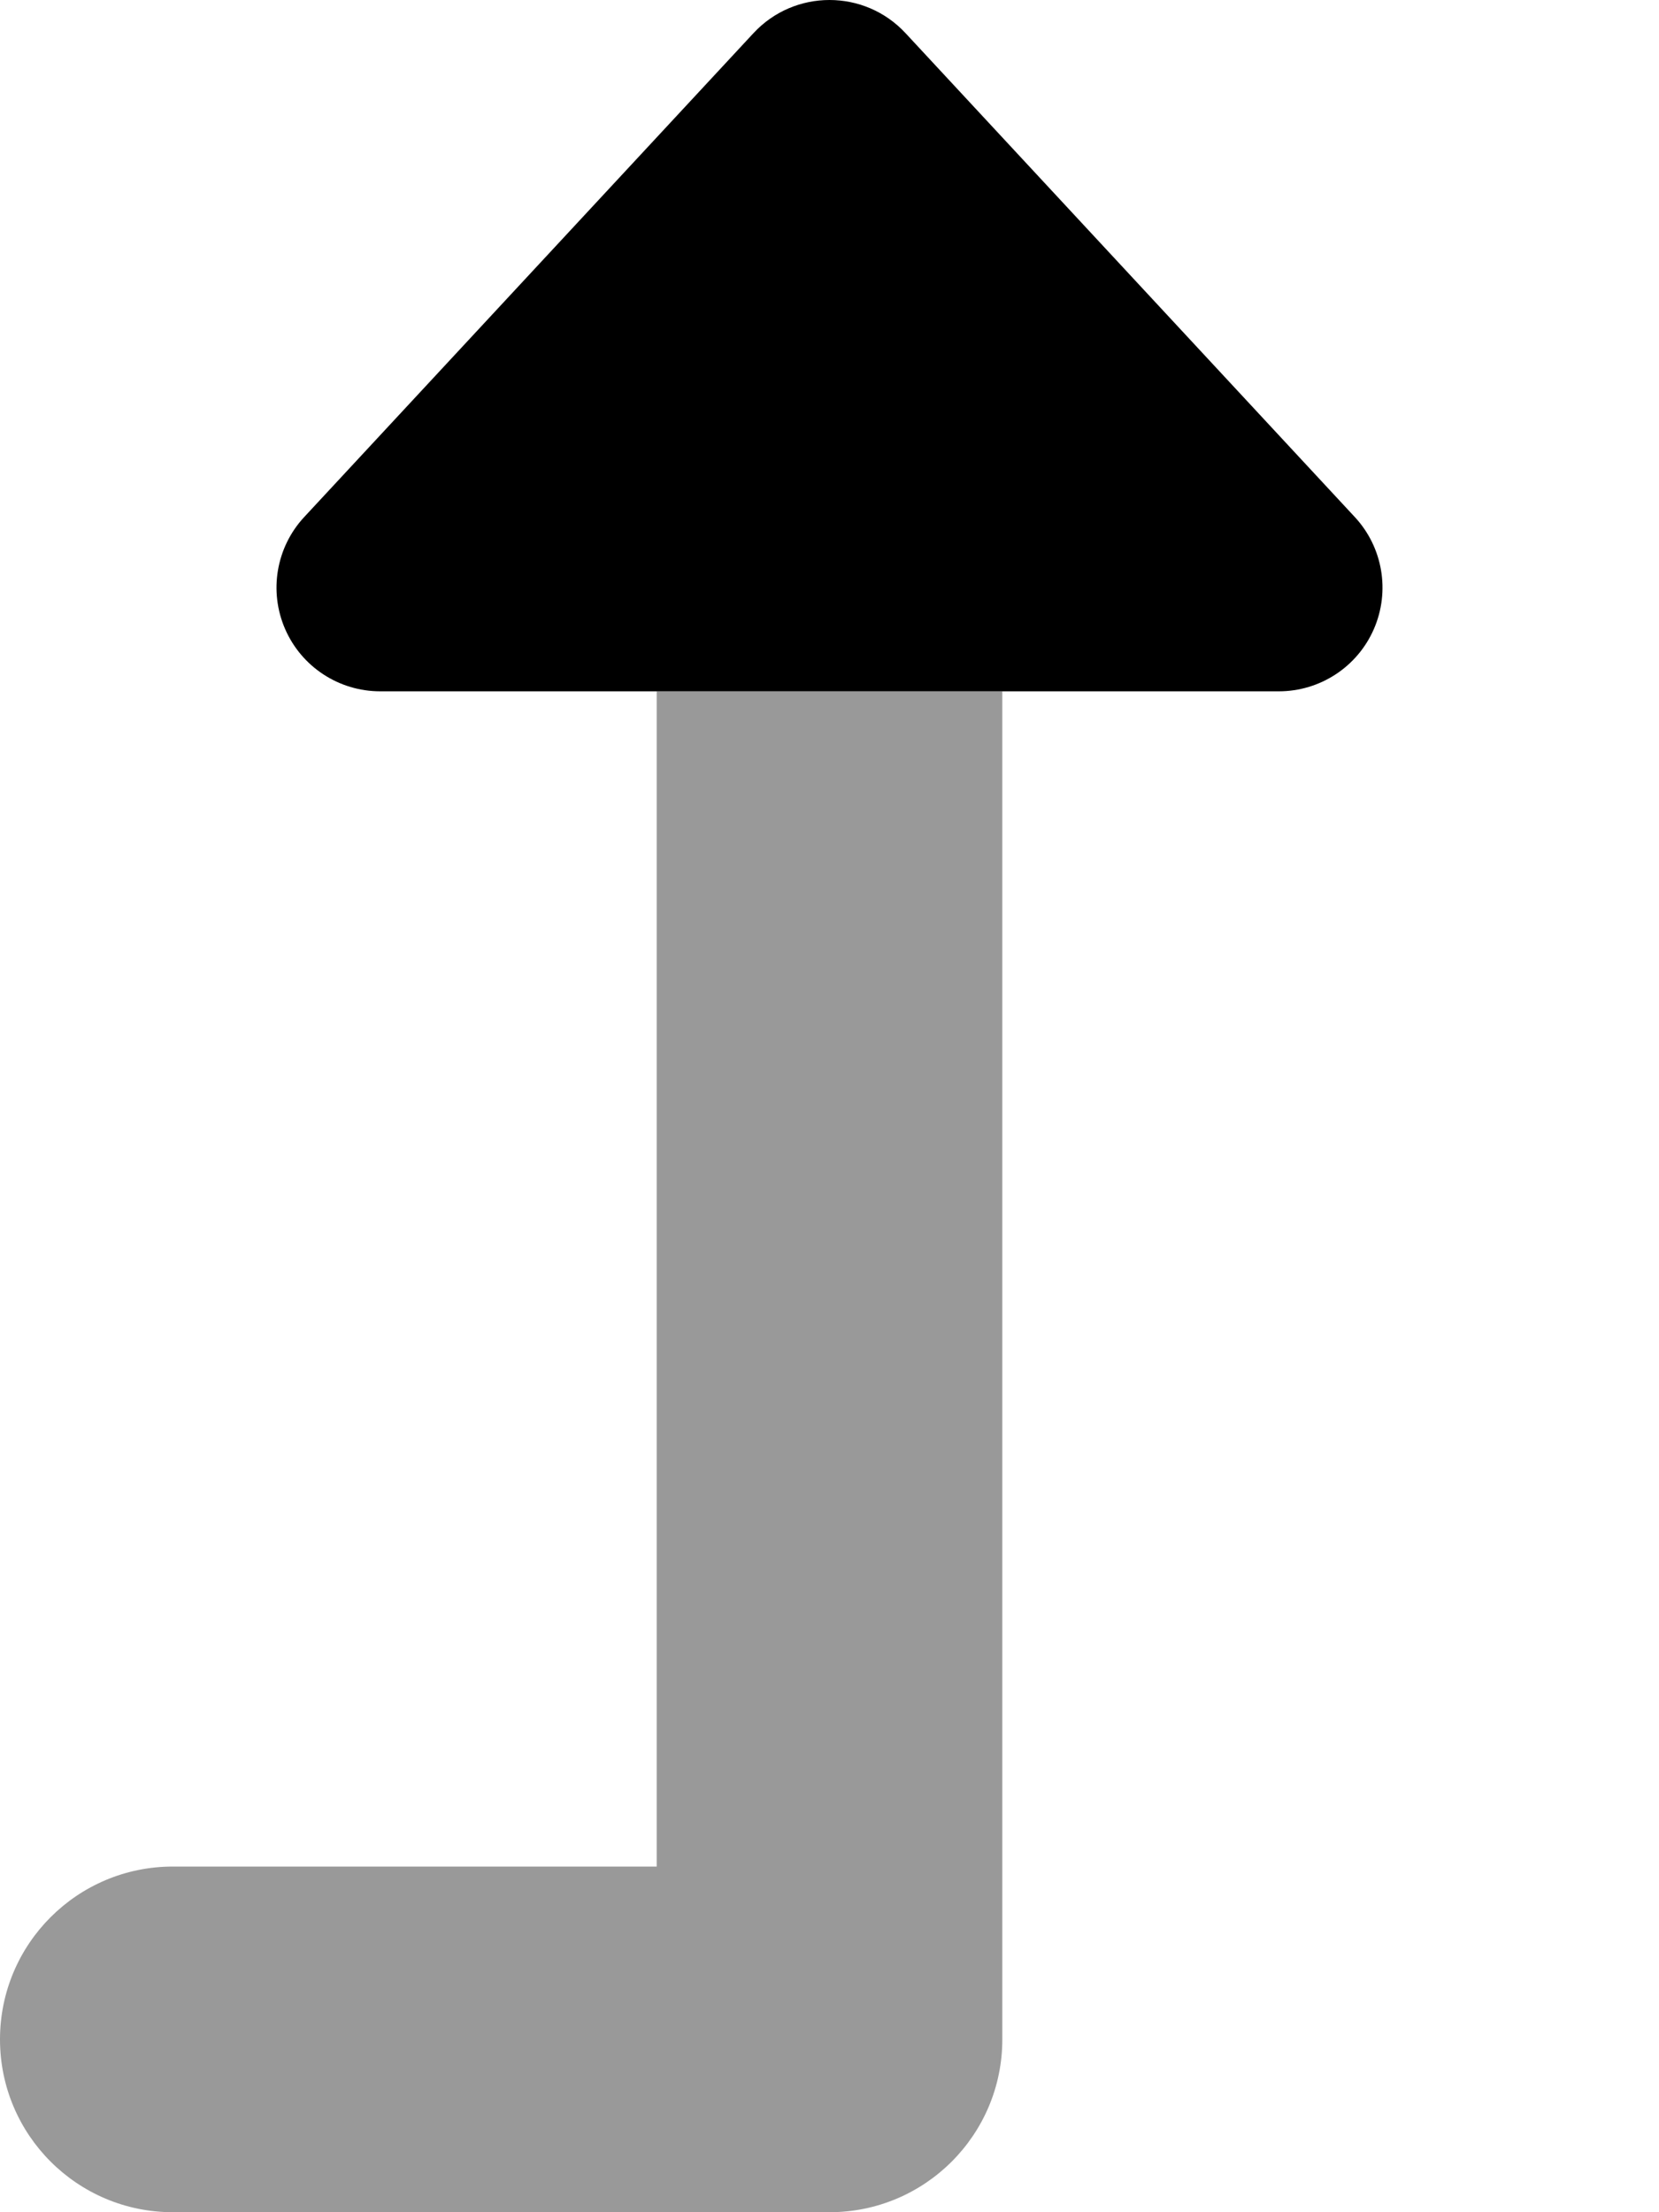 <svg xmlns="http://www.w3.org/2000/svg" viewBox="0 0 384 512"><!-- Font Awesome Pro 6.0.0-alpha2 by @fontawesome - https://fontawesome.com License - https://fontawesome.com/license (Commercial License) --><defs><style>.fa-secondary{opacity:.4}</style></defs><path d="M232 160V472C232 494.094 214.094 512 192 512H40C17.906 512 0 494.094 0 472S17.906 432 40 432H152V160H232Z" class="fa-secondary"/><path d="M65.999 145.594C62.186 136.843 63.921 126.656 70.405 119.671L174.406 7.67C183.904 -2.557 200.094 -2.557 209.594 7.67L313.595 119.671C320.079 126.656 321.813 136.843 318.001 145.594S305.548 160 296.001 160H87.999C78.452 160 69.811 154.344 65.999 145.594Z" class="fa-primary"/></svg>